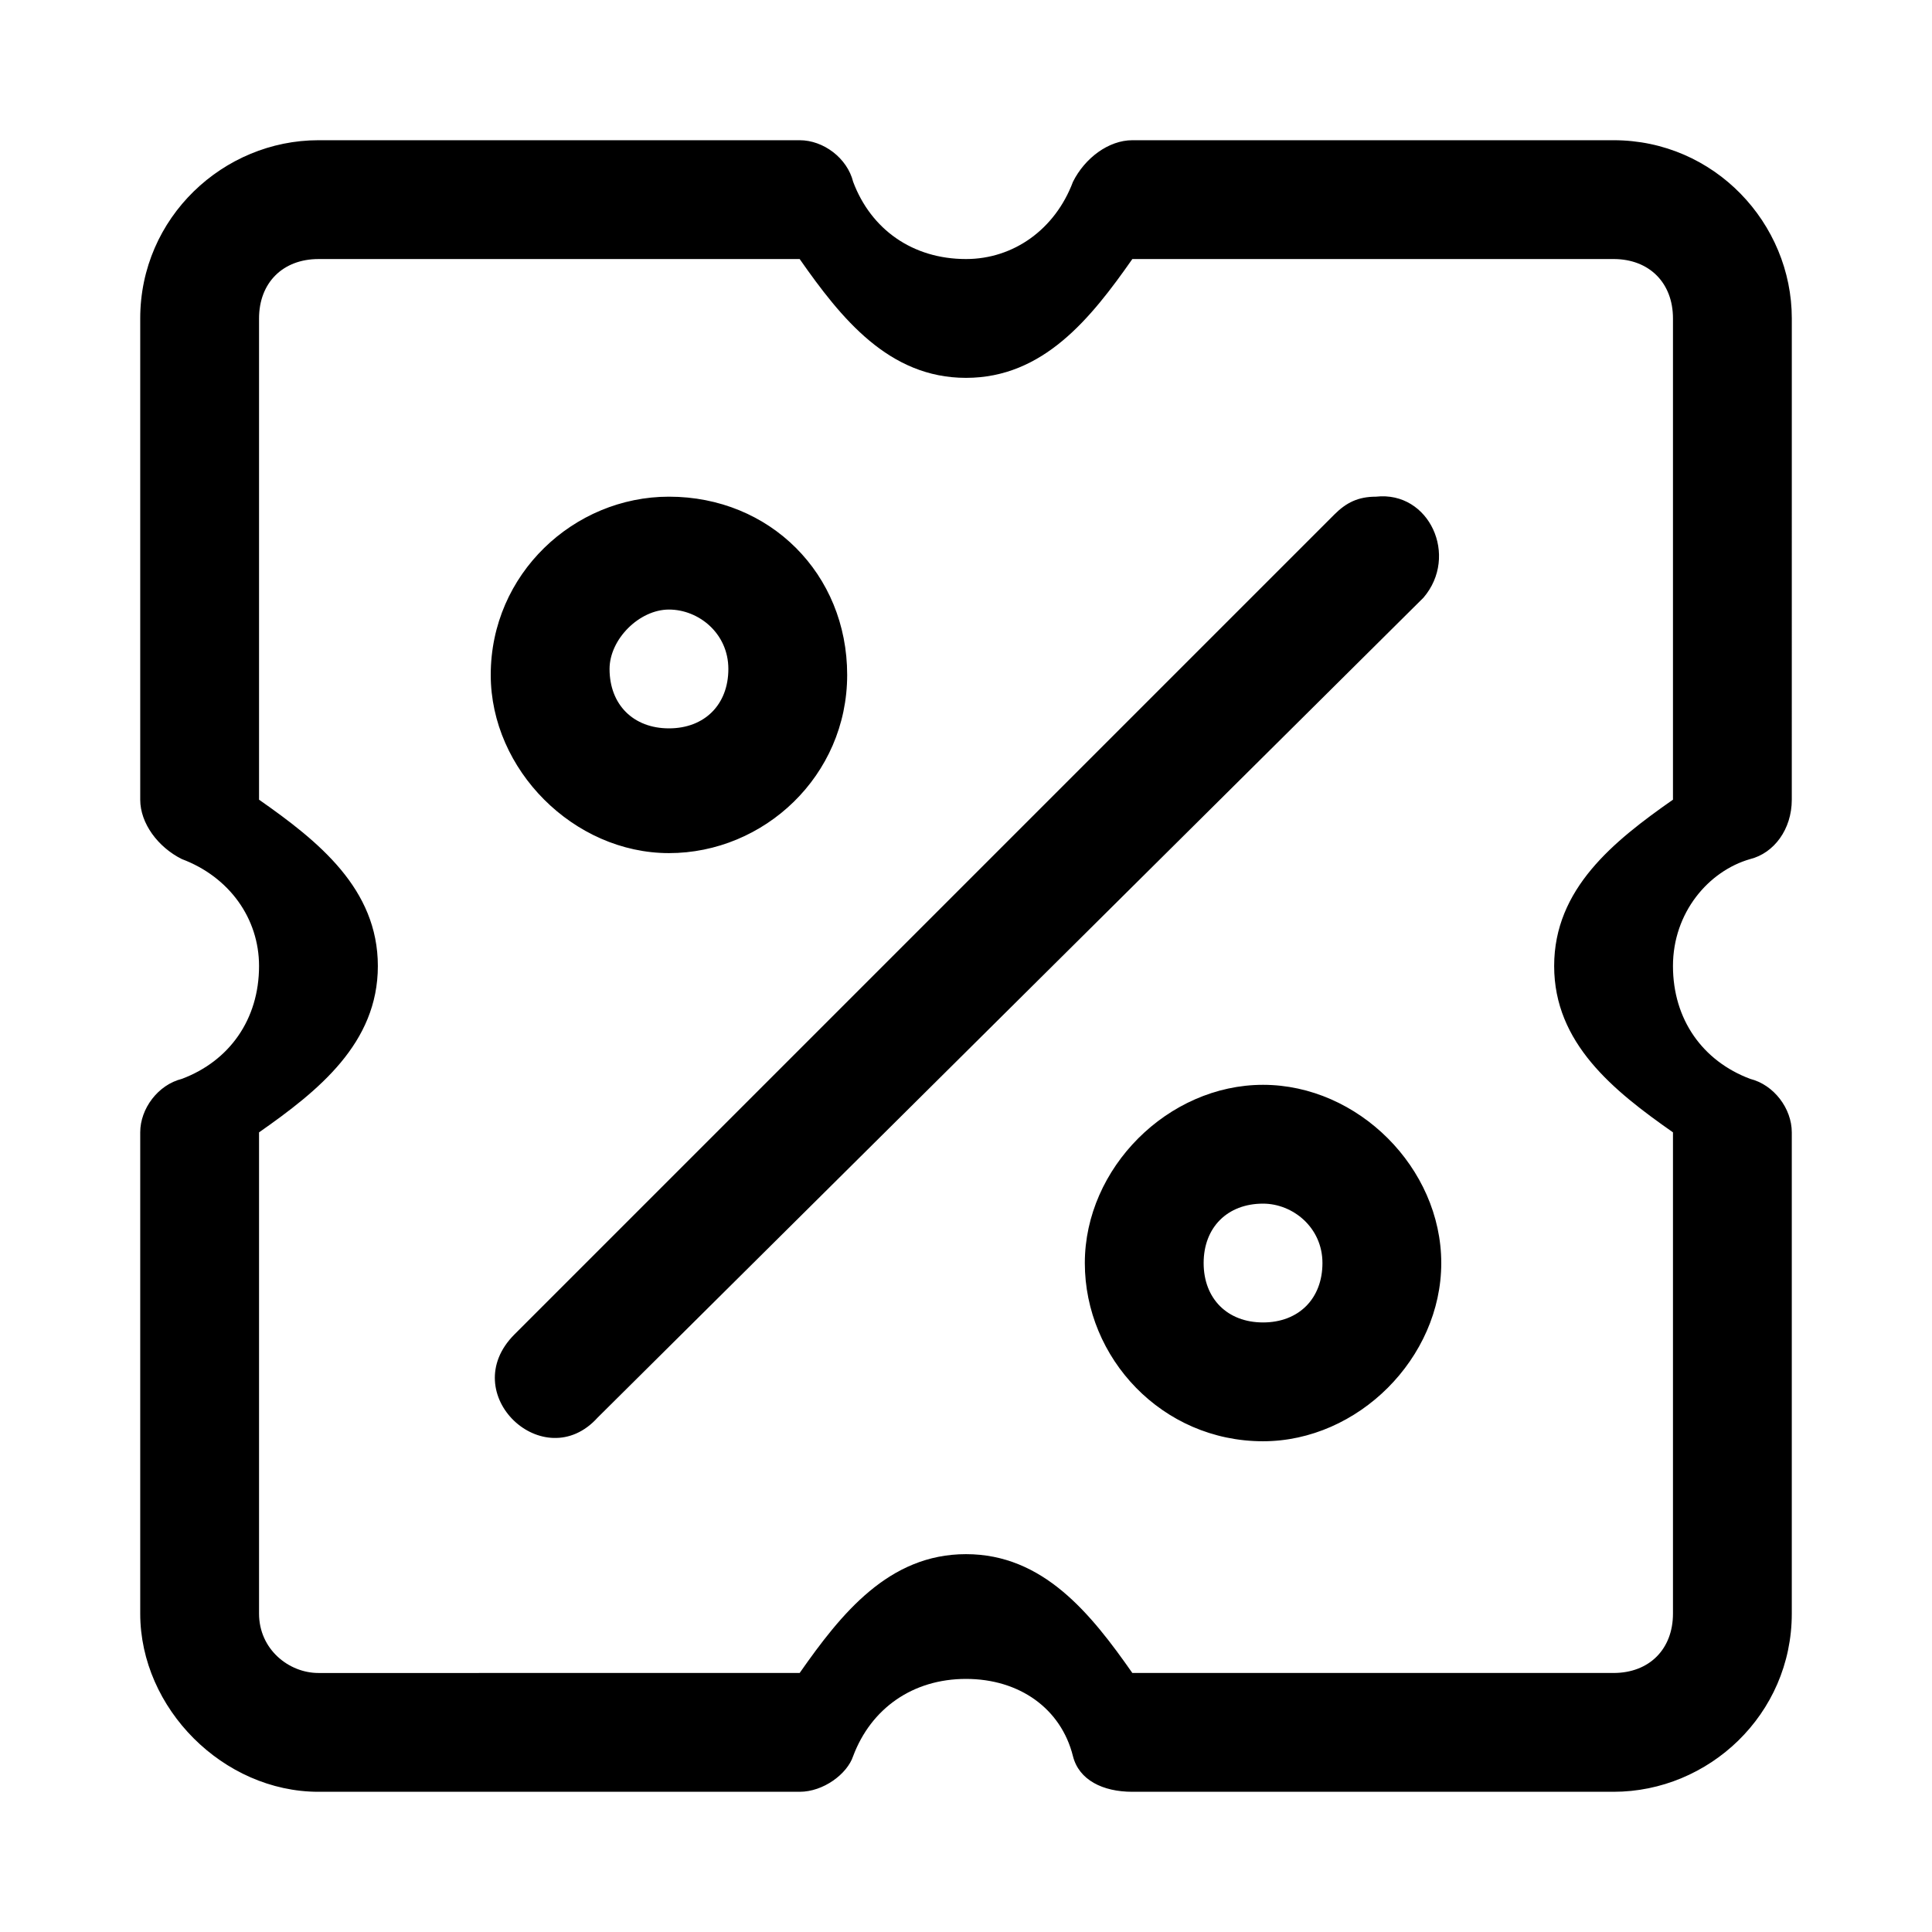 <?xml version="1.0" encoding="UTF-8"?>
<!-- Uploaded to: SVG Repo, www.svgrepo.com, Generator: SVG Repo Mixer Tools -->
<svg fill="#000000" width="800px" height="800px" version="1.1" viewBox="144 144 512 512" xmlns="http://www.w3.org/2000/svg">
 <path d="m228.39 181.16c-25.191 0-47.23 20.469-47.23 47.23v127.53c0 6.297 4.723 12.594 11.02 15.742 12.594 4.723 20.469 15.742 20.469 28.34 0 14.168-7.871 25.191-20.469 29.914-6.297 1.574-11.02 7.871-11.02 14.168v127.53c0 25.191 22.043 47.23 47.23 47.23h127.53c6.297 0 12.594-4.723 14.168-9.445 4.723-12.594 15.742-20.469 29.914-20.469 14.168 0 25.191 7.871 28.34 20.469 1.574 6.297 7.871 9.445 15.742 9.445h127.53c25.191 0 47.23-20.469 47.23-47.23v-127.53c0-6.297-4.723-12.594-11.02-14.168-12.594-4.723-20.469-15.742-20.469-29.914 0-14.168 9.445-25.191 20.469-28.34 6.297-1.574 11.02-7.871 11.02-15.742l0.004-127.53c0-25.191-20.469-47.23-47.23-47.23h-127.53c-6.297 0-12.594 4.723-15.742 11.02-4.723 12.594-15.742 20.469-28.34 20.469-14.168 0-25.191-7.871-29.914-20.469-1.574-6.297-7.871-11.02-14.168-11.02zm0 31.488h127.53c11.02 15.742 23.617 31.488 44.082 31.488 20.469 0 33.062-15.742 44.082-31.488h127.53c9.445 0 15.742 6.297 15.742 15.742v127.53c-15.742 11.02-31.488 23.617-31.488 44.082 0 20.469 15.742 33.062 31.488 44.082v127.53c0 9.445-6.297 15.742-15.742 15.742h-127.53c-11.02-15.742-23.617-31.488-44.082-31.488-20.469 0-33.062 15.742-44.082 31.488l-127.53 0.004c-7.871 0-15.742-6.297-15.742-15.742v-127.53c15.742-11.02 31.488-23.617 31.488-44.082 0-20.469-15.742-33.062-31.488-44.082v-127.53c0-9.445 6.297-15.742 15.742-15.742zm280.25 62.977c-4.723 0-7.871 1.574-11.02 4.723l-217.27 217.27c-15.742 15.742 7.871 37.785 22.043 22.043l218.84-217.27c9.449-11.023 1.574-28.34-12.594-26.766zm-187.36 0c-25.191 0-47.23 20.469-47.23 47.23 0 25.191 22.043 47.23 47.23 47.23 25.191 0 47.23-20.469 47.23-47.23 0.004-26.766-20.465-47.23-47.23-47.23zm0 29.914c7.871 0 15.742 6.297 15.742 15.742 0 9.445-6.297 15.742-15.742 15.742-9.445 0-15.742-6.297-15.742-15.742 0-7.871 7.871-15.742 15.742-15.742zm157.44 125.95c-25.191 0-47.23 22.043-47.23 47.23 0 25.191 20.469 47.23 47.23 47.23 25.191 0 47.23-22.043 47.23-47.23 0-25.191-22.039-47.23-47.23-47.23zm0 31.488c7.871 0 15.742 6.297 15.742 15.742s-6.297 15.742-15.742 15.742-15.742-6.297-15.742-15.742 6.297-15.742 15.742-15.742z"/>
</svg>